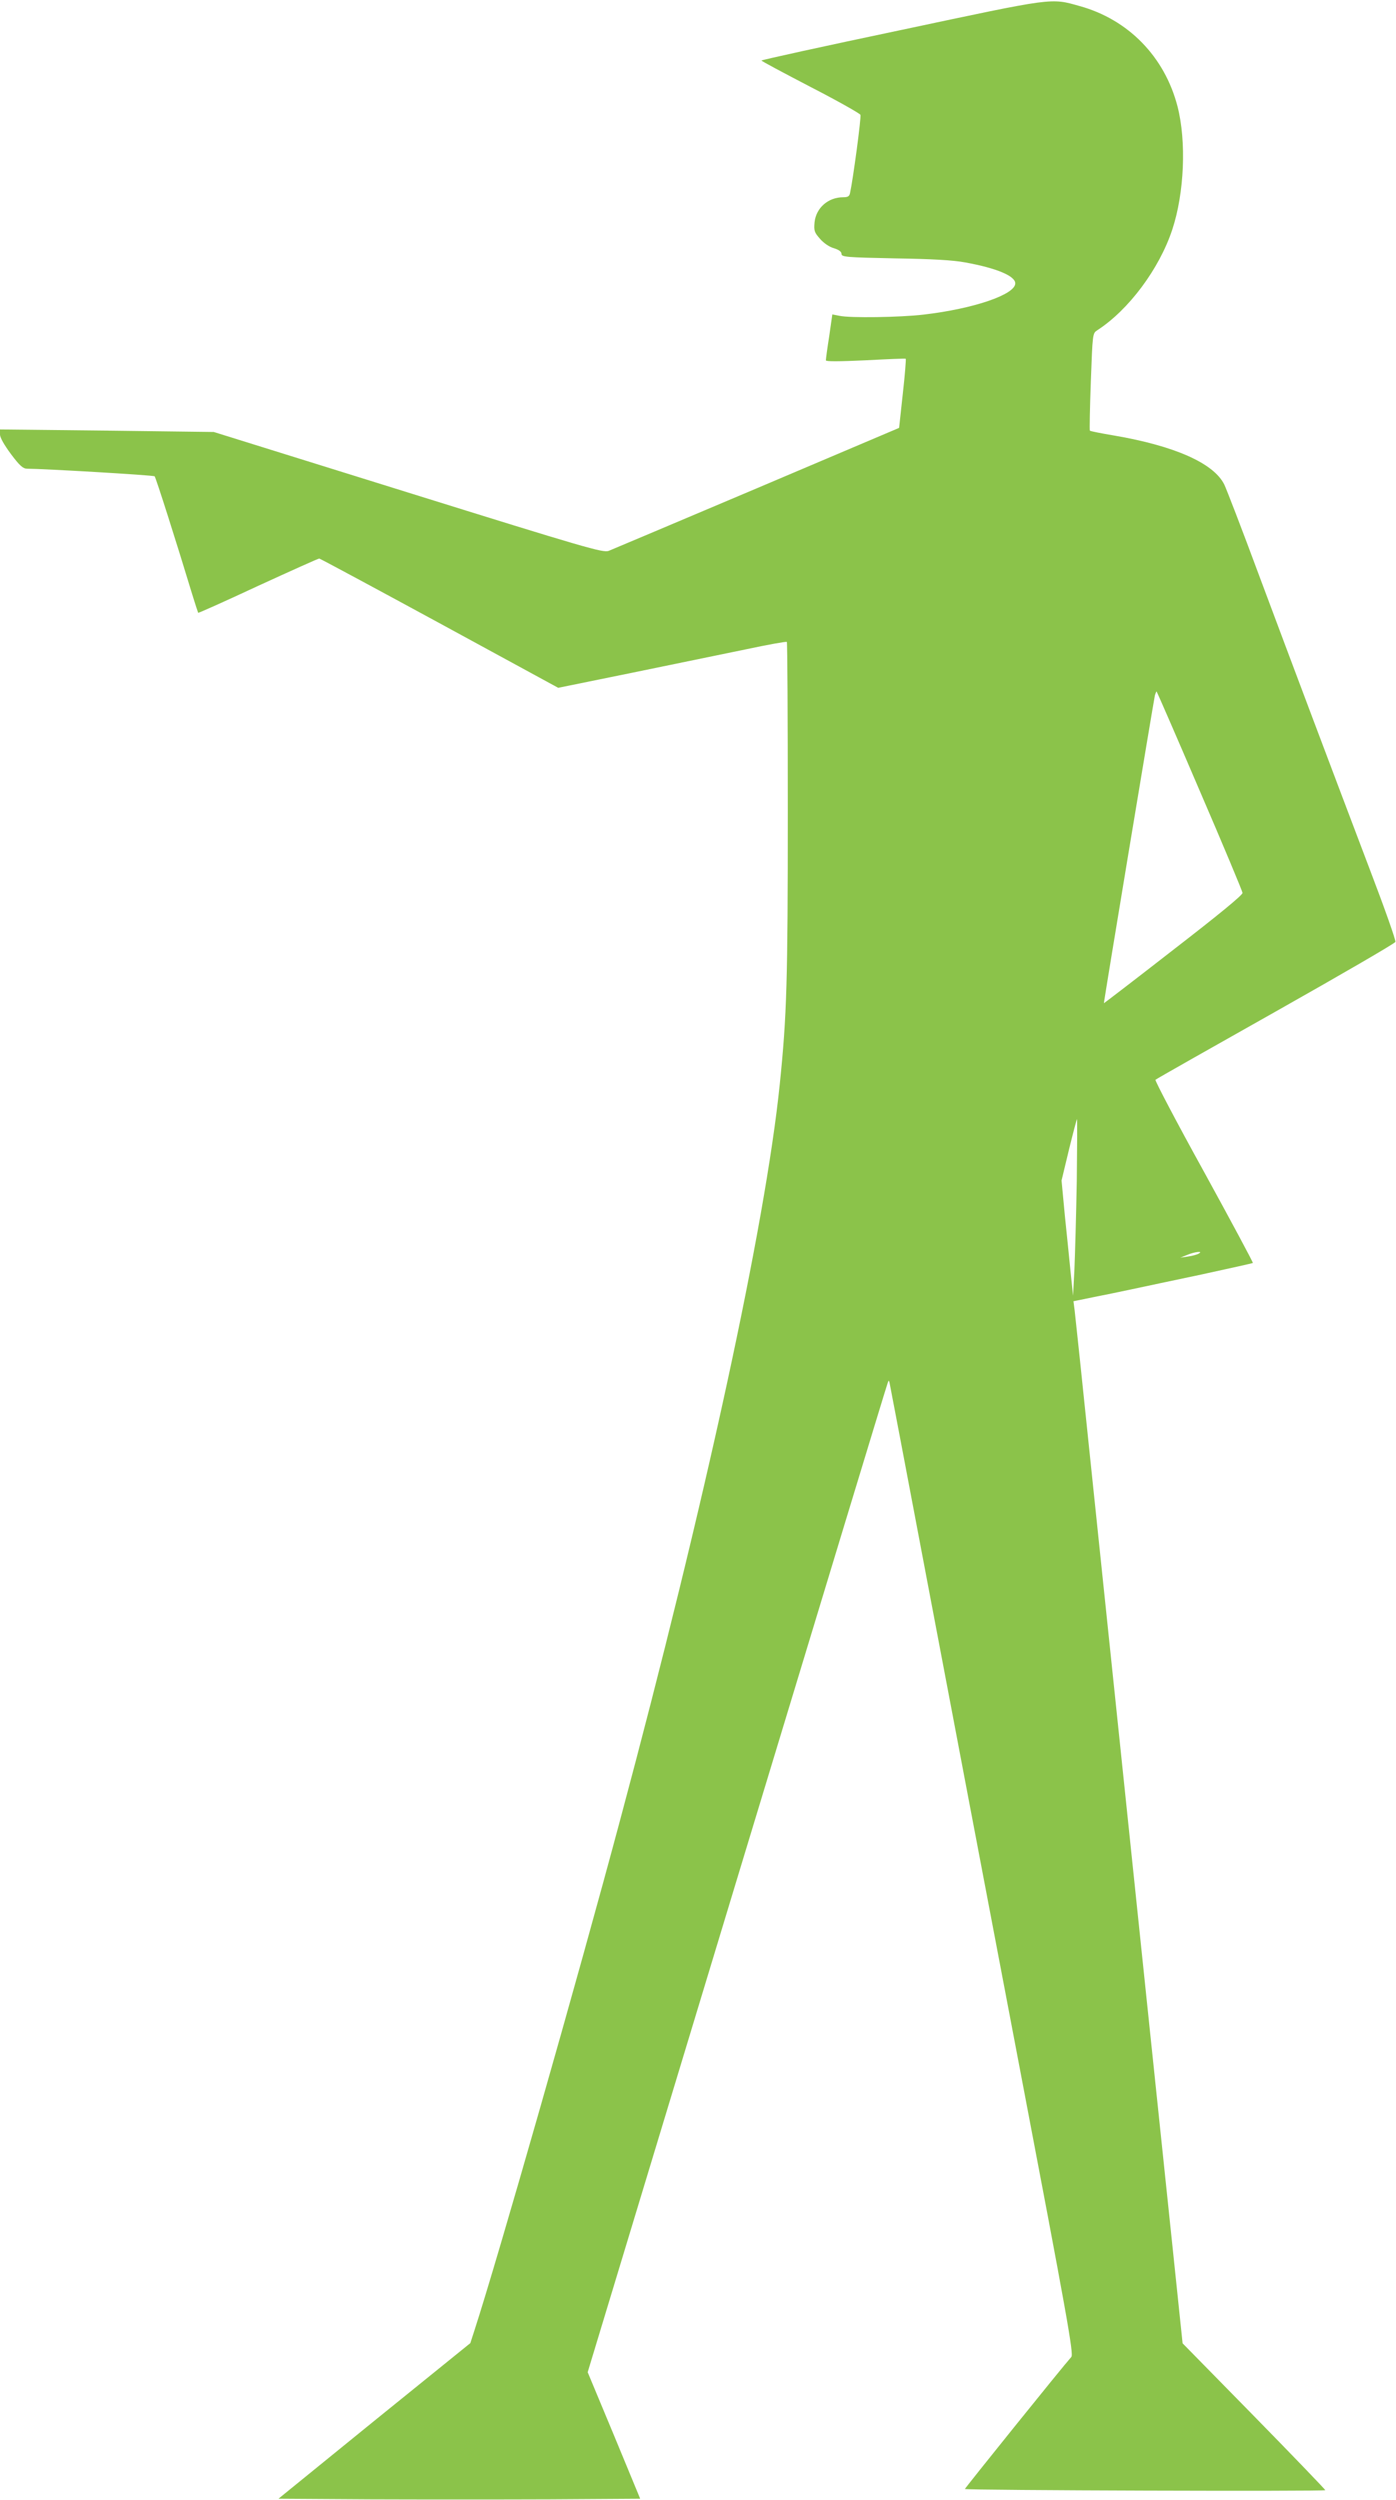 <?xml version="1.0" standalone="no"?>
<!DOCTYPE svg PUBLIC "-//W3C//DTD SVG 20010904//EN"
 "http://www.w3.org/TR/2001/REC-SVG-20010904/DTD/svg10.dtd">
<svg version="1.0" xmlns="http://www.w3.org/2000/svg"
 width="715pt" height="1280pt" viewBox="0 0 715 1280"
 preserveAspectRatio="xMidYMid meet">
<g transform="translate(0,1280) scale(0.1,-0.1)"
fill="#8bc34a" stroke="none">
<path d="M4618 12647 c-395 -83 -718 -154 -718 -157 0 -3 113 -63 251 -135
138 -71 253 -136 256 -143 5 -11 -38 -331 -53 -399 -3 -18 -11 -23 -35 -23
-77 0 -139 -54 -147 -128 -4 -44 -1 -52 28 -85 18 -21 48 -42 71 -48 26 -8 39
-18 39 -29 0 -16 23 -18 273 -23 192 -3 298 -9 362 -21 159 -29 255 -69 255
-107 0 -57 -212 -130 -470 -160 -119 -14 -377 -18 -431 -6 l-36 7 -16 -112
c-10 -62 -17 -117 -17 -123 0 -7 68 -6 202 0 112 6 205 10 207 8 2 -2 -4 -82
-15 -179 l-19 -175 -728 -309 c-401 -170 -743 -314 -760 -321 -29 -10 -116 15
-1027 299 l-995 310 -548 7 -547 6 0 -26 c0 -16 22 -54 56 -100 45 -60 62 -75
83 -75 79 0 647 -33 653 -39 6 -5 114 -345 193 -606 15 -49 29 -91 30 -93 1
-2 140 60 307 138 168 77 308 140 313 140 4 0 281 -149 616 -331 l608 -331
378 77 c208 43 470 97 583 120 113 24 207 41 210 38 3 -2 5 -392 5 -866 0
-869 -5 -1047 -41 -1397 -74 -724 -383 -2148 -818 -3770 -217 -812 -626 -2244
-747 -2616 l-20 -62 -492 -398 -491 -399 468 -3 c257 -1 674 -1 926 0 l459 3
-134 324 -135 324 765 2526 c421 1389 768 2533 772 2541 5 13 6 13 9 0 2 -8
87 -456 189 -995 102 -539 314 -1654 471 -2479 251 -1317 284 -1500 271 -1515
-49 -55 -547 -674 -545 -676 9 -7 1849 -13 1846 -6 -2 5 -167 177 -367 381
l-364 371 -43 412 c-24 227 -77 738 -119 1137 -184 1765 -239 2289 -310 2970
-41 399 -78 746 -81 771 l-6 46 103 21 c57 11 147 30 199 41 52 11 211 45 354
75 142 31 260 57 263 59 2 2 -111 213 -251 468 -141 255 -252 467 -248 470 4
4 281 161 615 349 335 189 611 349 614 357 3 7 -54 169 -127 360 -206 543
-397 1050 -571 1516 -87 235 -168 445 -179 467 -55 109 -255 197 -564 250 -66
11 -122 22 -124 25 -2 2 0 115 5 251 9 247 9 247 33 263 161 104 318 315 384
515 62 187 73 452 27 631 -66 255 -252 445 -501 514 -150 42 -126 45 -912
-122z m1527 -3897 c120 -278 218 -513 219 -522 1 -11 -125 -114 -354 -291
-195 -152 -356 -275 -356 -274 -2 2 254 1543 261 1576 4 13 8 22 9 20 2 -2
102 -231 221 -509z m-630 -1997 c-3 -175 -9 -379 -12 -453 l-7 -135 -12 115
c-6 63 -20 196 -30 295 l-17 180 38 158 c21 86 40 157 41 157 2 0 1 -143 -1
-317z m625 -372 c-8 -5 -33 -12 -55 -15 l-40 -6 35 14 c40 17 85 21 60 7z"/>
</g>
</svg>
